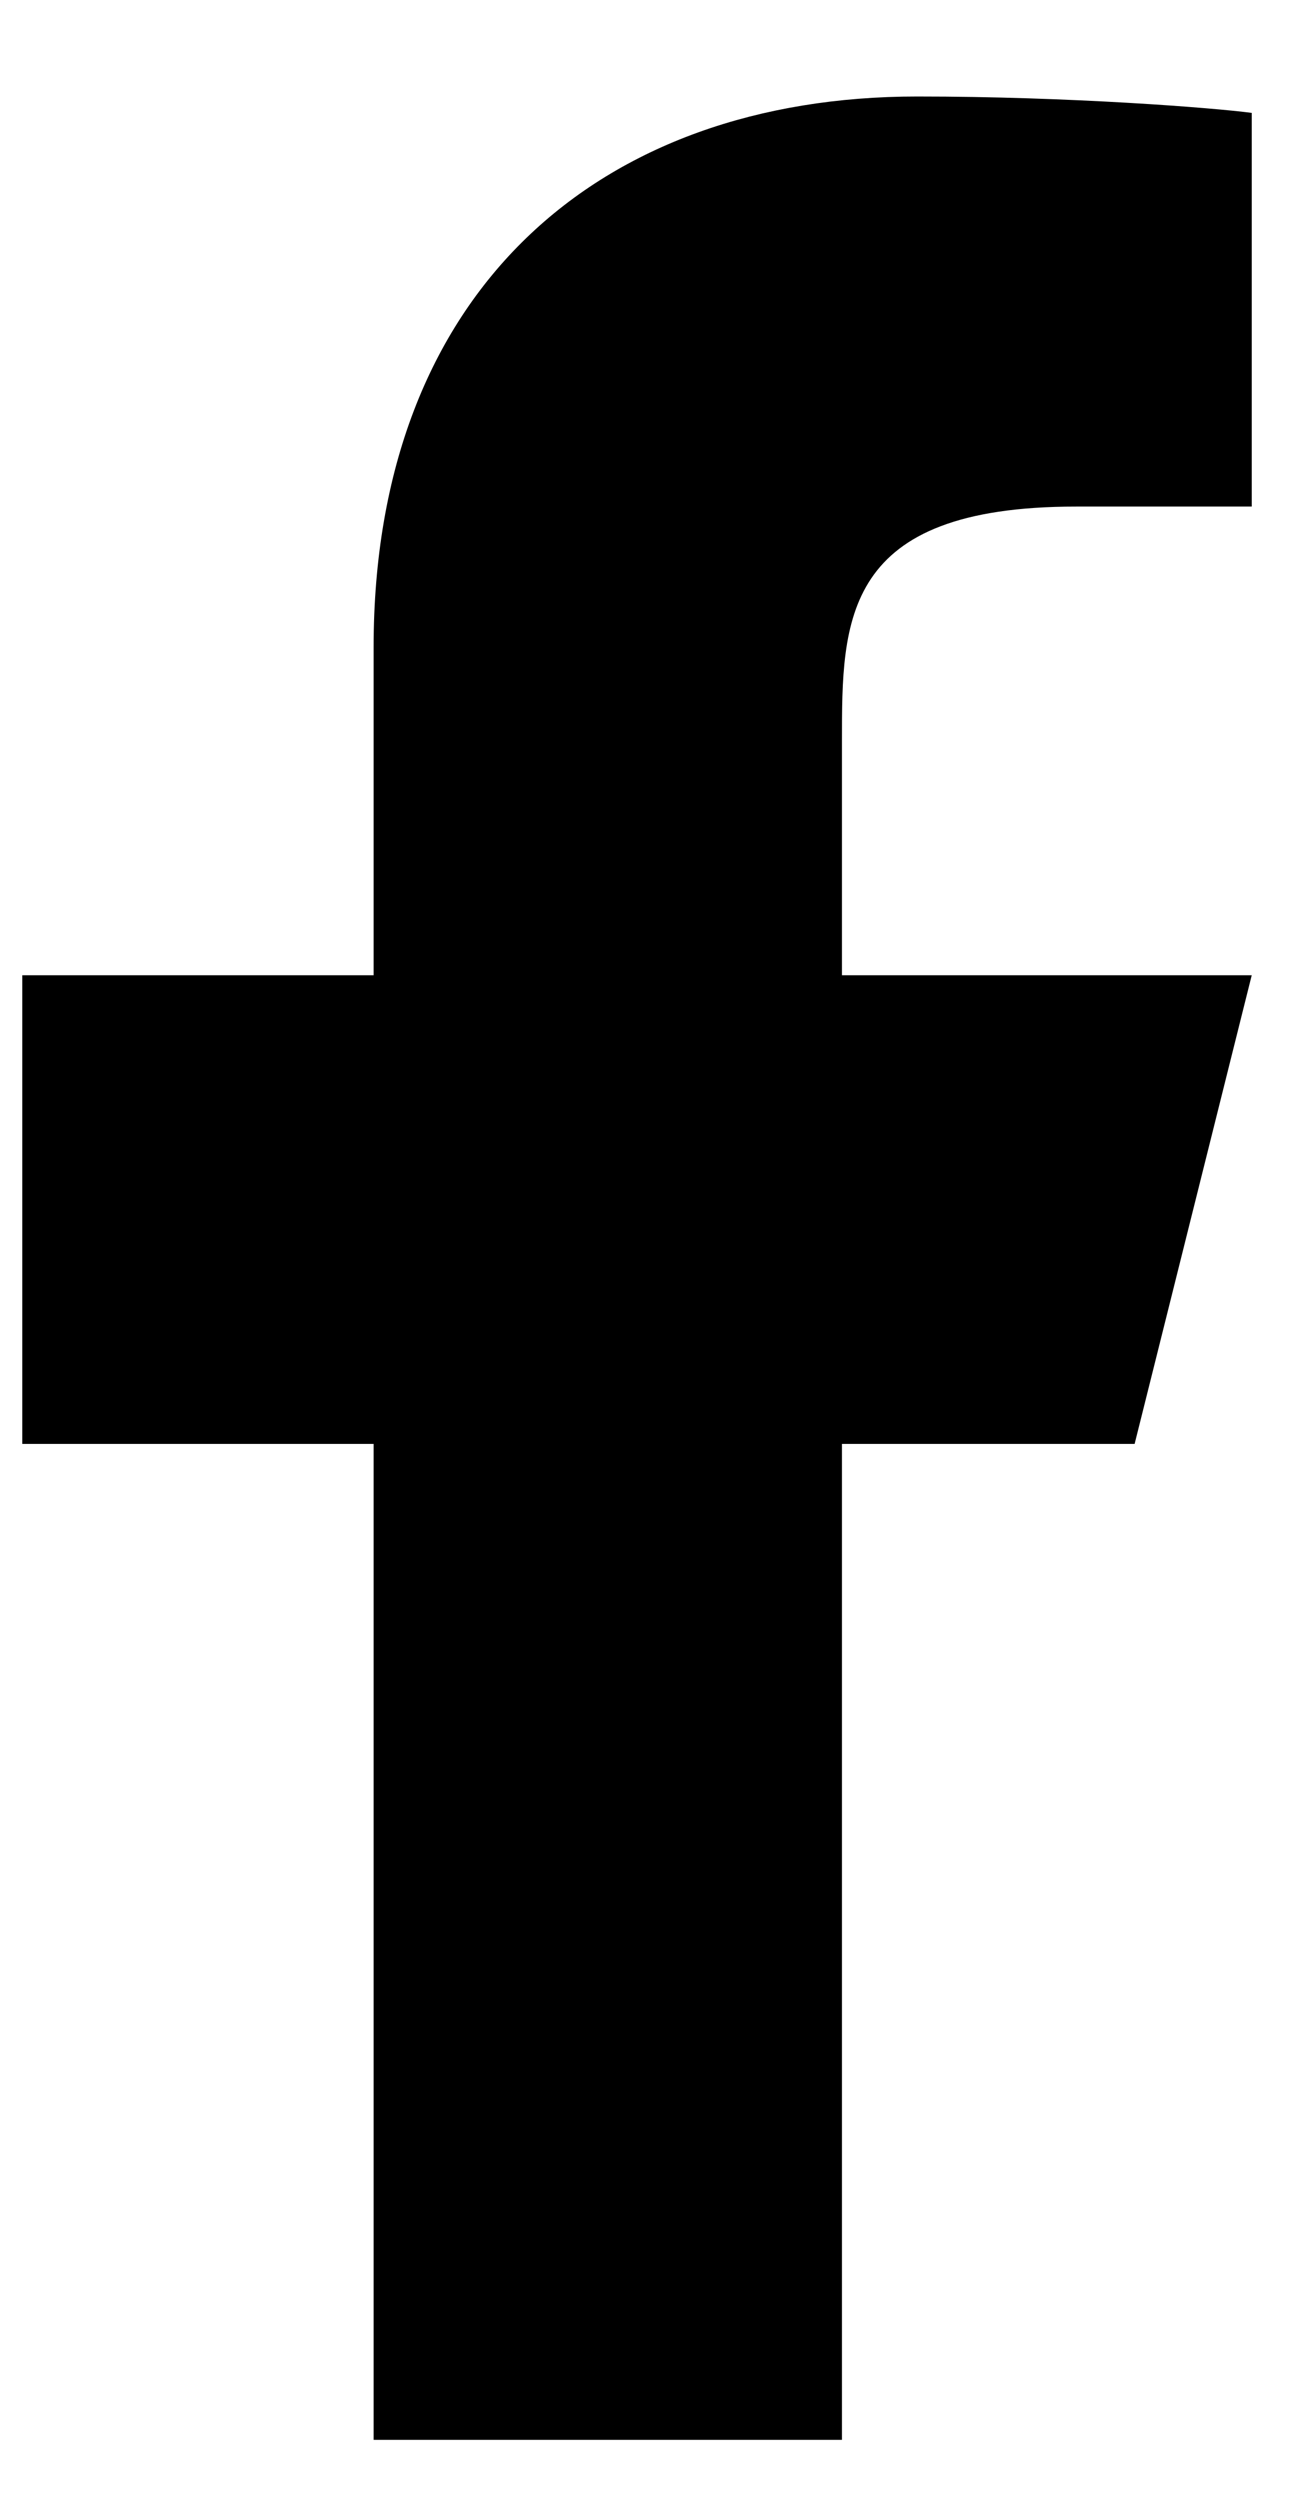 <svg xmlns="http://www.w3.org/2000/svg" width="13" height="25" viewBox="0 0 13 25" fill="none"><path d="M8.426 14.44H11.355L12.527 9.753H8.426V7.409C8.426 6.202 8.426 5.066 10.769 5.066H12.527V1.129C12.145 1.078 10.703 0.965 9.179 0.965C5.998 0.965 3.739 2.906 3.739 6.472V9.753H0.223V14.44H3.739V24.4H8.426V14.44Z" fill="black"></path></svg>